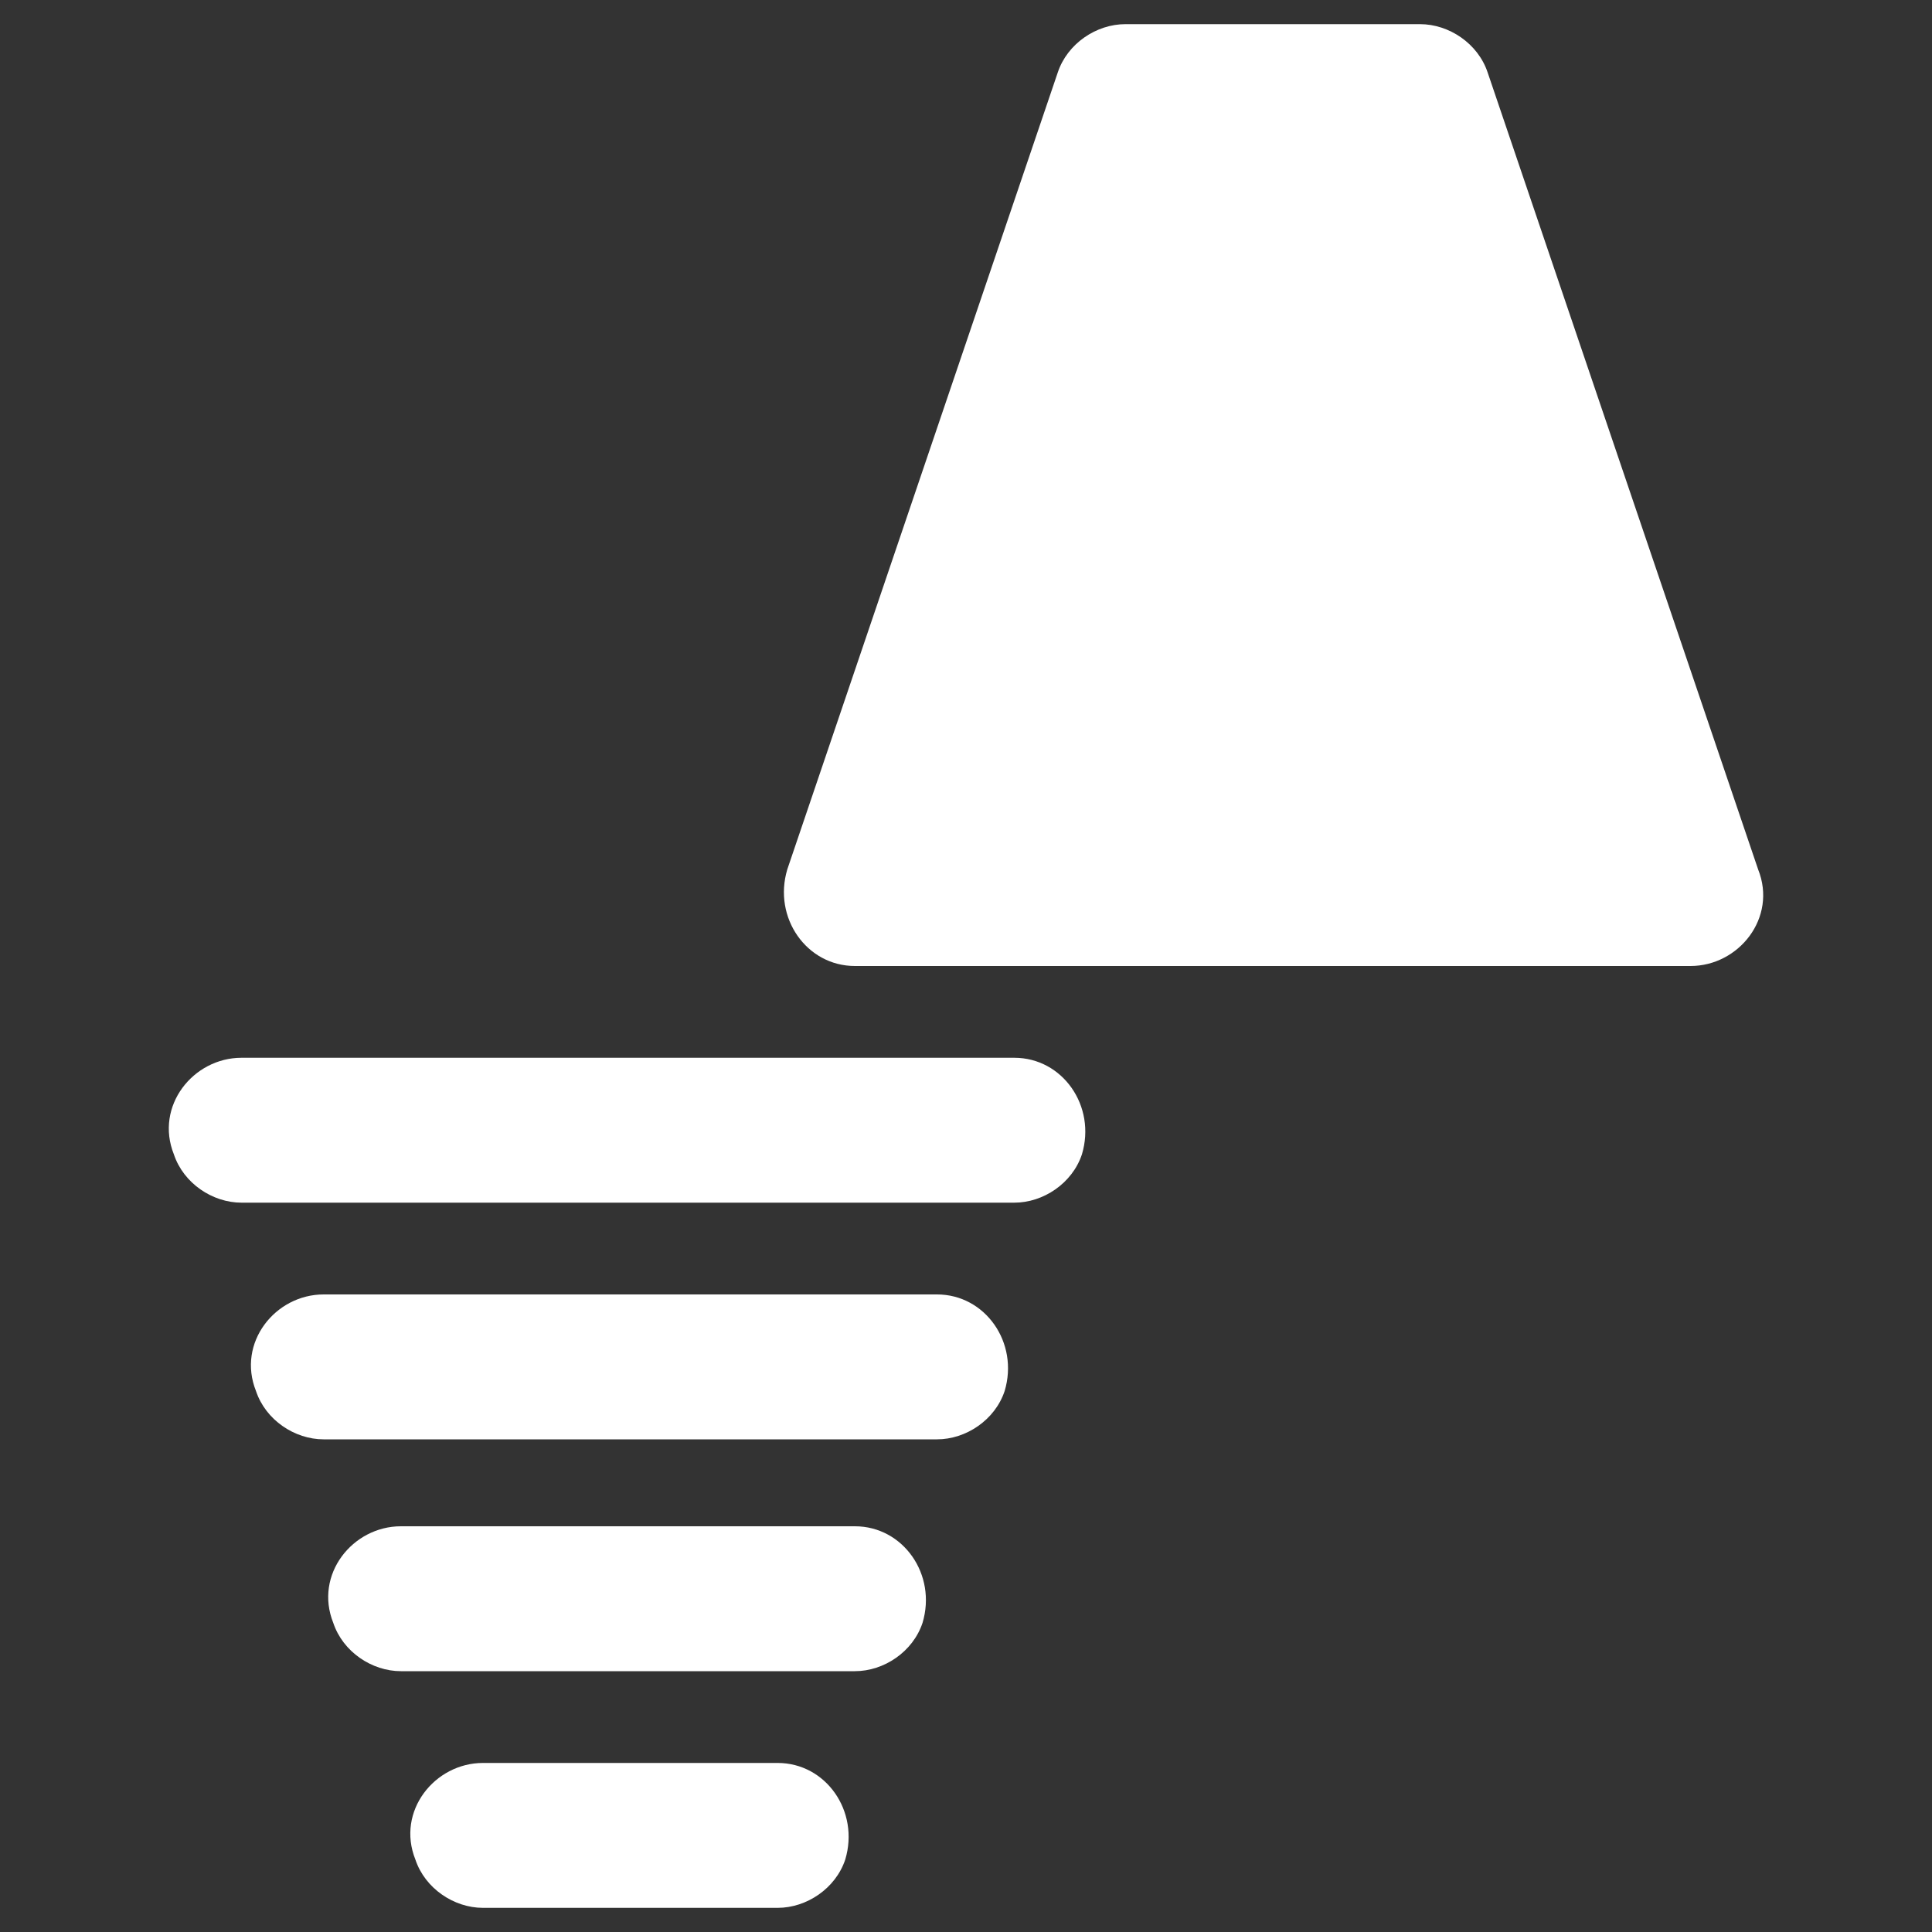 <?xml version="1.0" encoding="UTF-8"?>
<svg id="Layer_1" xmlns="http://www.w3.org/2000/svg" version="1.1" viewBox="0 0 40 40">
  <rect x="0" y="0" width="40" height="40" fill="#333333" stroke="none"/>
  <!-- Generator: Adobe Illustrator 29.1.0, SVG Export Plug-In . SVG Version: 2.1.0 Build 142)  -->
  <defs>
    <style>
      .st0 {
        fill: #fff;
      }
    </style>
  </defs>
  <path class="st0" d="M29.4.5h-6.1c-.6,0-1.2.4-1.4,1l-5.6,16.5c-.3,1,.4,2,1.4,2h17.3c1,0,1.8-1,1.4-2L30.8,1.5c-.2-.6-.8-1-1.4-1h0Z"/>
  <path class="st0" d="M5,24.9h16c.6,0,1.2-.4,1.4-1h0c.3-1-.4-2-1.4-2H5c-1,0-1.8,1-1.4,2h0c.2.6.8,1,1.4,1Z"/>
  <path class="st0" d="M8.3,34.6h9.4c.6,0,1.2-.4,1.4-1h0c.3-1-.4-2-1.4-2h-9.4c-1,0-1.8,1-1.4,2h0c.2.6.8,1,1.4,1Z"/>
  <path class="st0" d="M6.7,29.8h12.7c.6,0,1.2-.4,1.4-1h0c.3-1-.4-2-1.4-2H6.7c-1,0-1.8,1-1.4,2h0c.2.6.8,1,1.4,1Z"/>
  <path class="st0" d="M10,39.5h6.1c.6,0,1.2-.4,1.4-1h0c.3-1-.4-2-1.4-2h-6.1c-1,0-1.8,1-1.4,2h0c.2.6.8,1,1.4,1Z"/>
</svg>